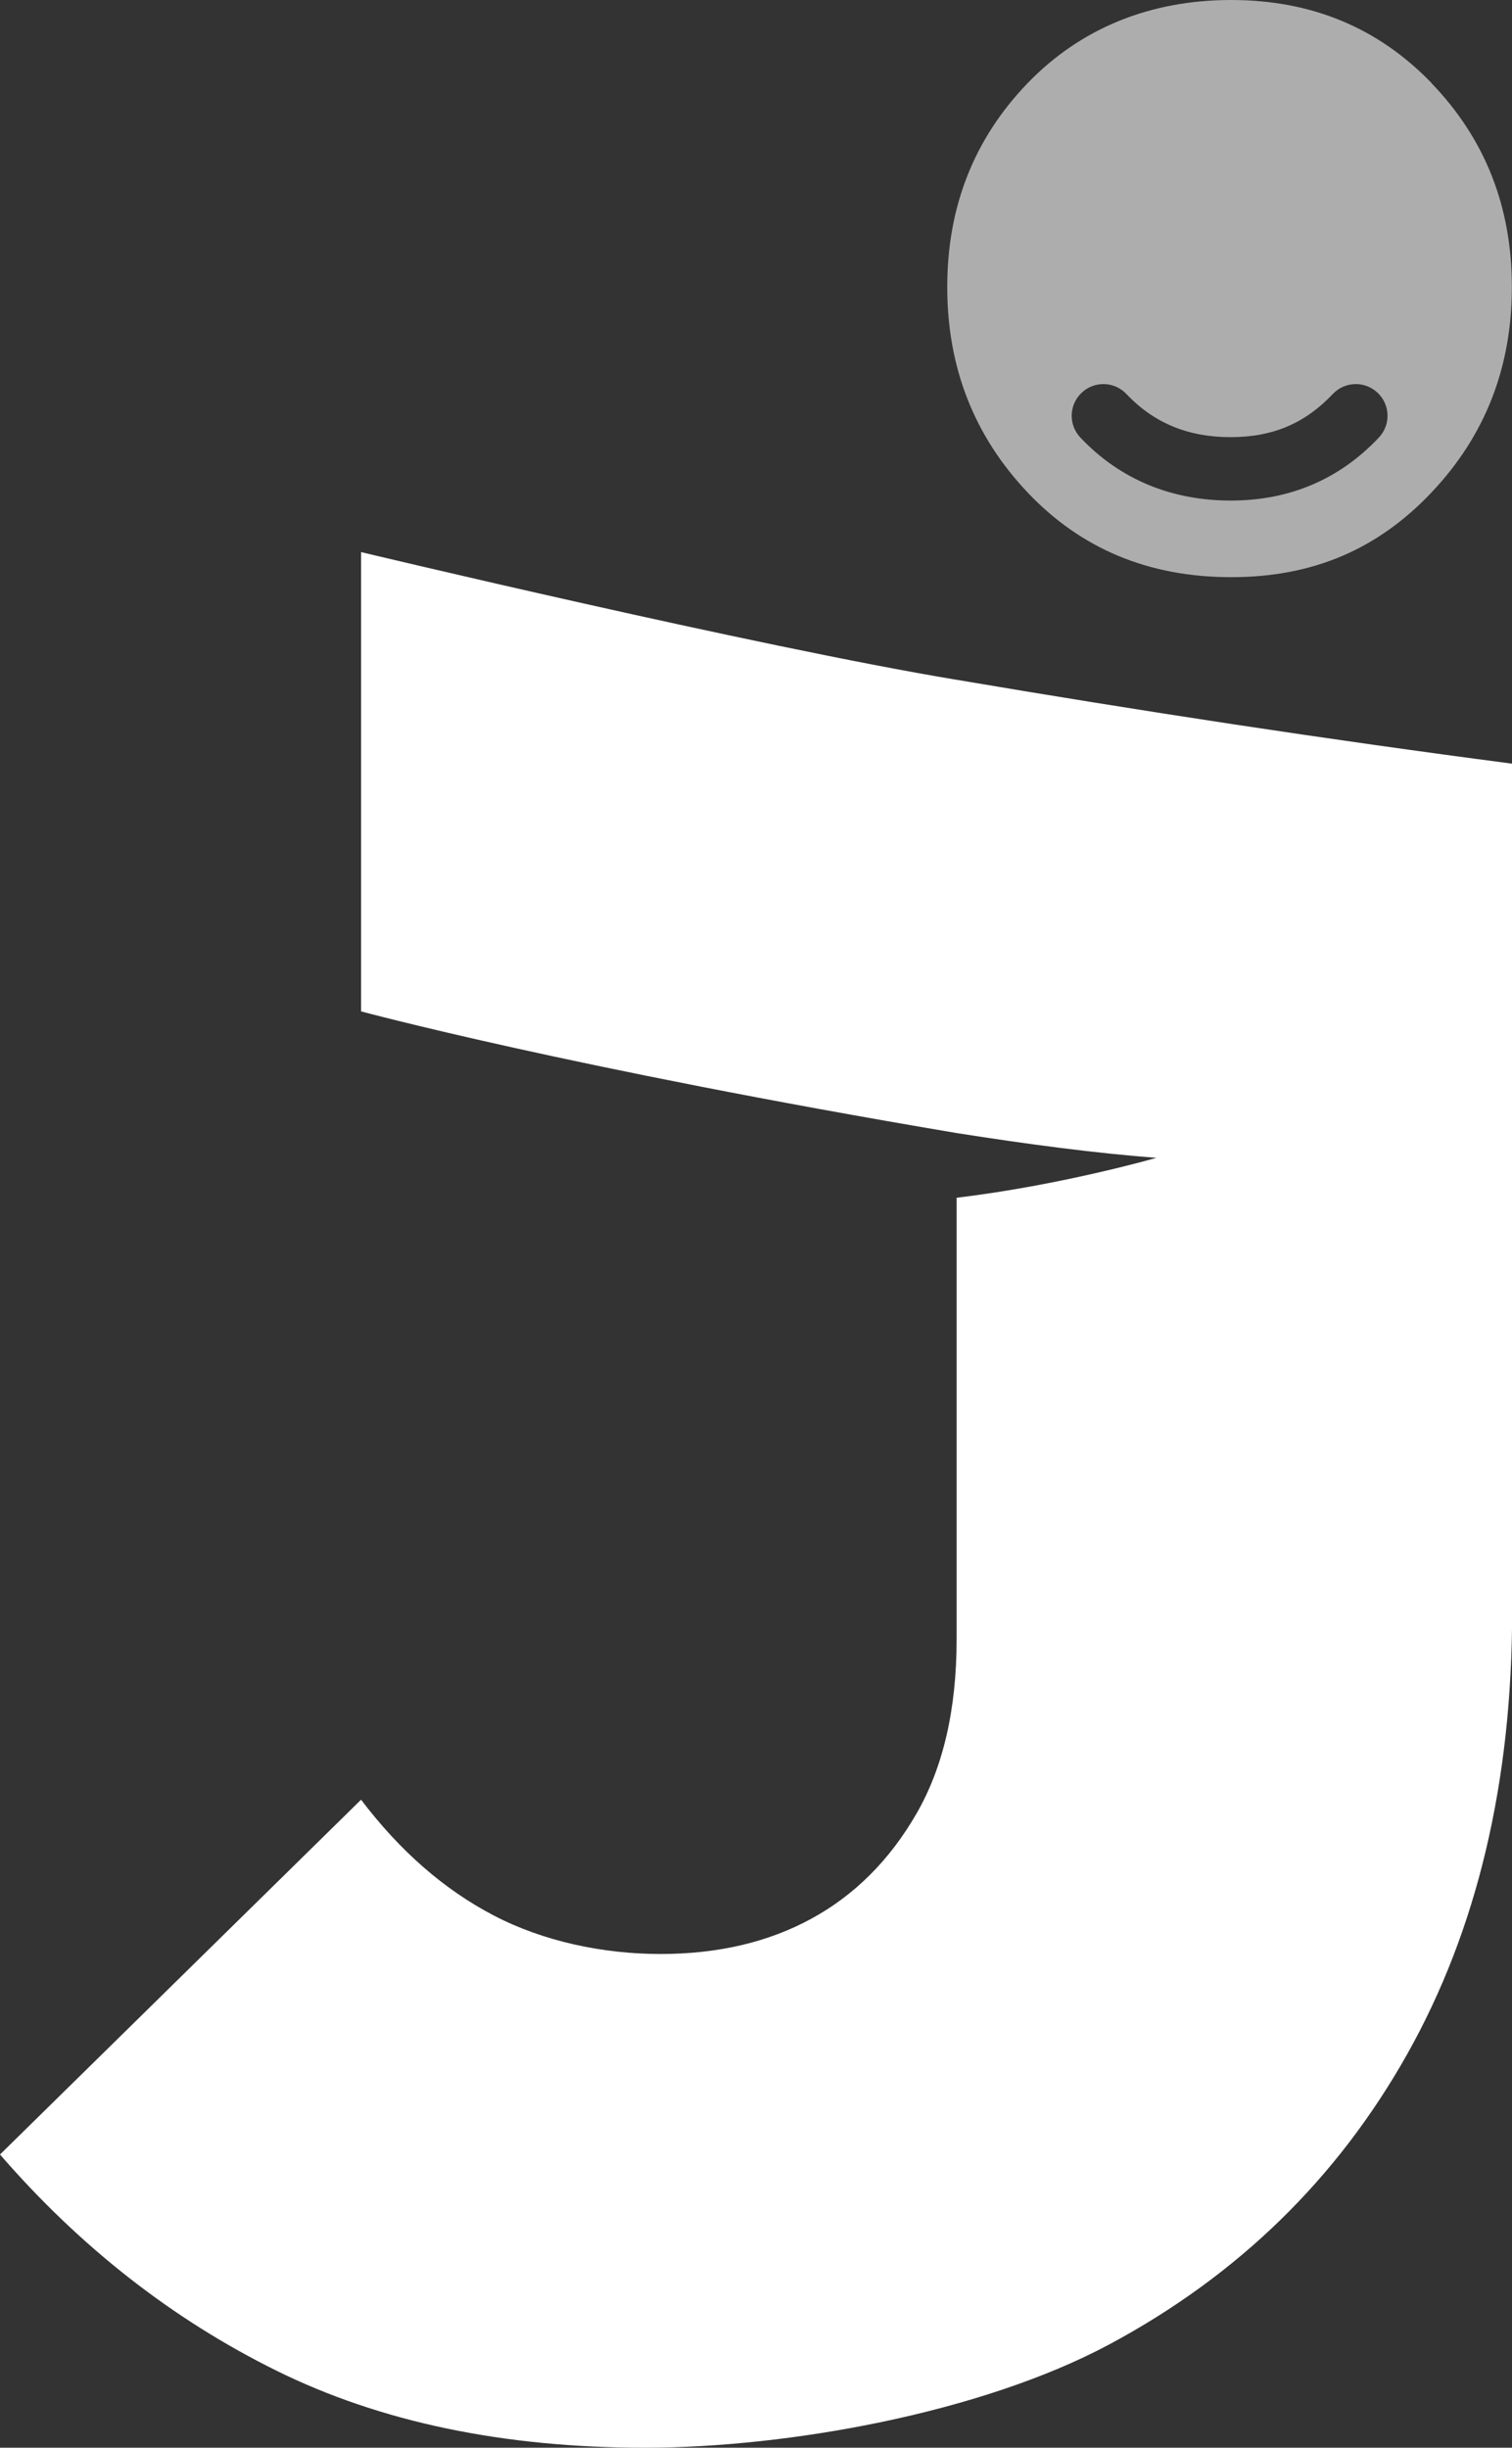 <?xml version="1.0" encoding="utf-8"?>
<svg xmlns="http://www.w3.org/2000/svg" id="Layer_1" version="1.1" viewBox="0 0 1080 1748.1">
  
  <rect x="0" y="0" width="1080" height="1748.1" fill="#333333" stroke="none"/>
  
  <defs>
    <style>
      .st0 {
        opacity: .6;
      }

      .st0, .st1 {
        fill: #fff;
      }
    </style>
  </defs>
  <path class="st0" d="M1022.7,59.5C984.5,19.8,936.8,0,879.4,0s-107.2,19.8-145.5,59.5c-38.2,39.7-57.3,88.2-57.3,145.5s19.1,106.2,57.3,146.6c38.2,40.4,86.7,60.6,145.5,60.6s105-20.2,143.2-60.6c38.2-40.4,57.3-89.2,57.3-146.6s-19.1-105.8-57.3-145.5ZM984.9,312.5c-28.2,29.9-63.8,45-105.9,45s-79.1-15.1-107.3-45c-8.6-9.1-8.2-23.4.9-32,9.1-8.6,23.4-8.2,32,.9,19.6,20.7,43.9,30.8,74.4,30.8s53.4-10.1,73-30.8c8.6-9.1,22.9-9.5,32-.9,9.1,8.6,9.5,22.9.9,32Z"/>
  <path class="st1" d="M683.3,485.5c-143.3-23.8-425.4-91.2-425.4-91.2v328s148.5,40.2,425.4,86.9c51.3,8.1,100.4,14.5,142.7,17.7,0,0-68.1,19.6-142.7,28.5v315.3c0,50-9.6,91.5-28.7,124.6-19.1,33.1-44.1,58.1-74.9,74.9-30.9,16.9-66.9,25.3-108,25.3s-83.8-9.1-119-27.5c-35.3-18.4-66.9-45.9-94.8-82.7L0,1538.7c57.3,66.1,123.1,117.6,197.3,154.3,74.2,36.7,162,55.1,263.4,55.1s239.8-24.6,331.7-73.8c91.8-49.2,162.7-118.3,212.7-207.2,50-88.9,75-194.3,75-316.3v-605.4c-133.1-17.4-265.2-37.6-396.7-59.9Z"/>
</svg>